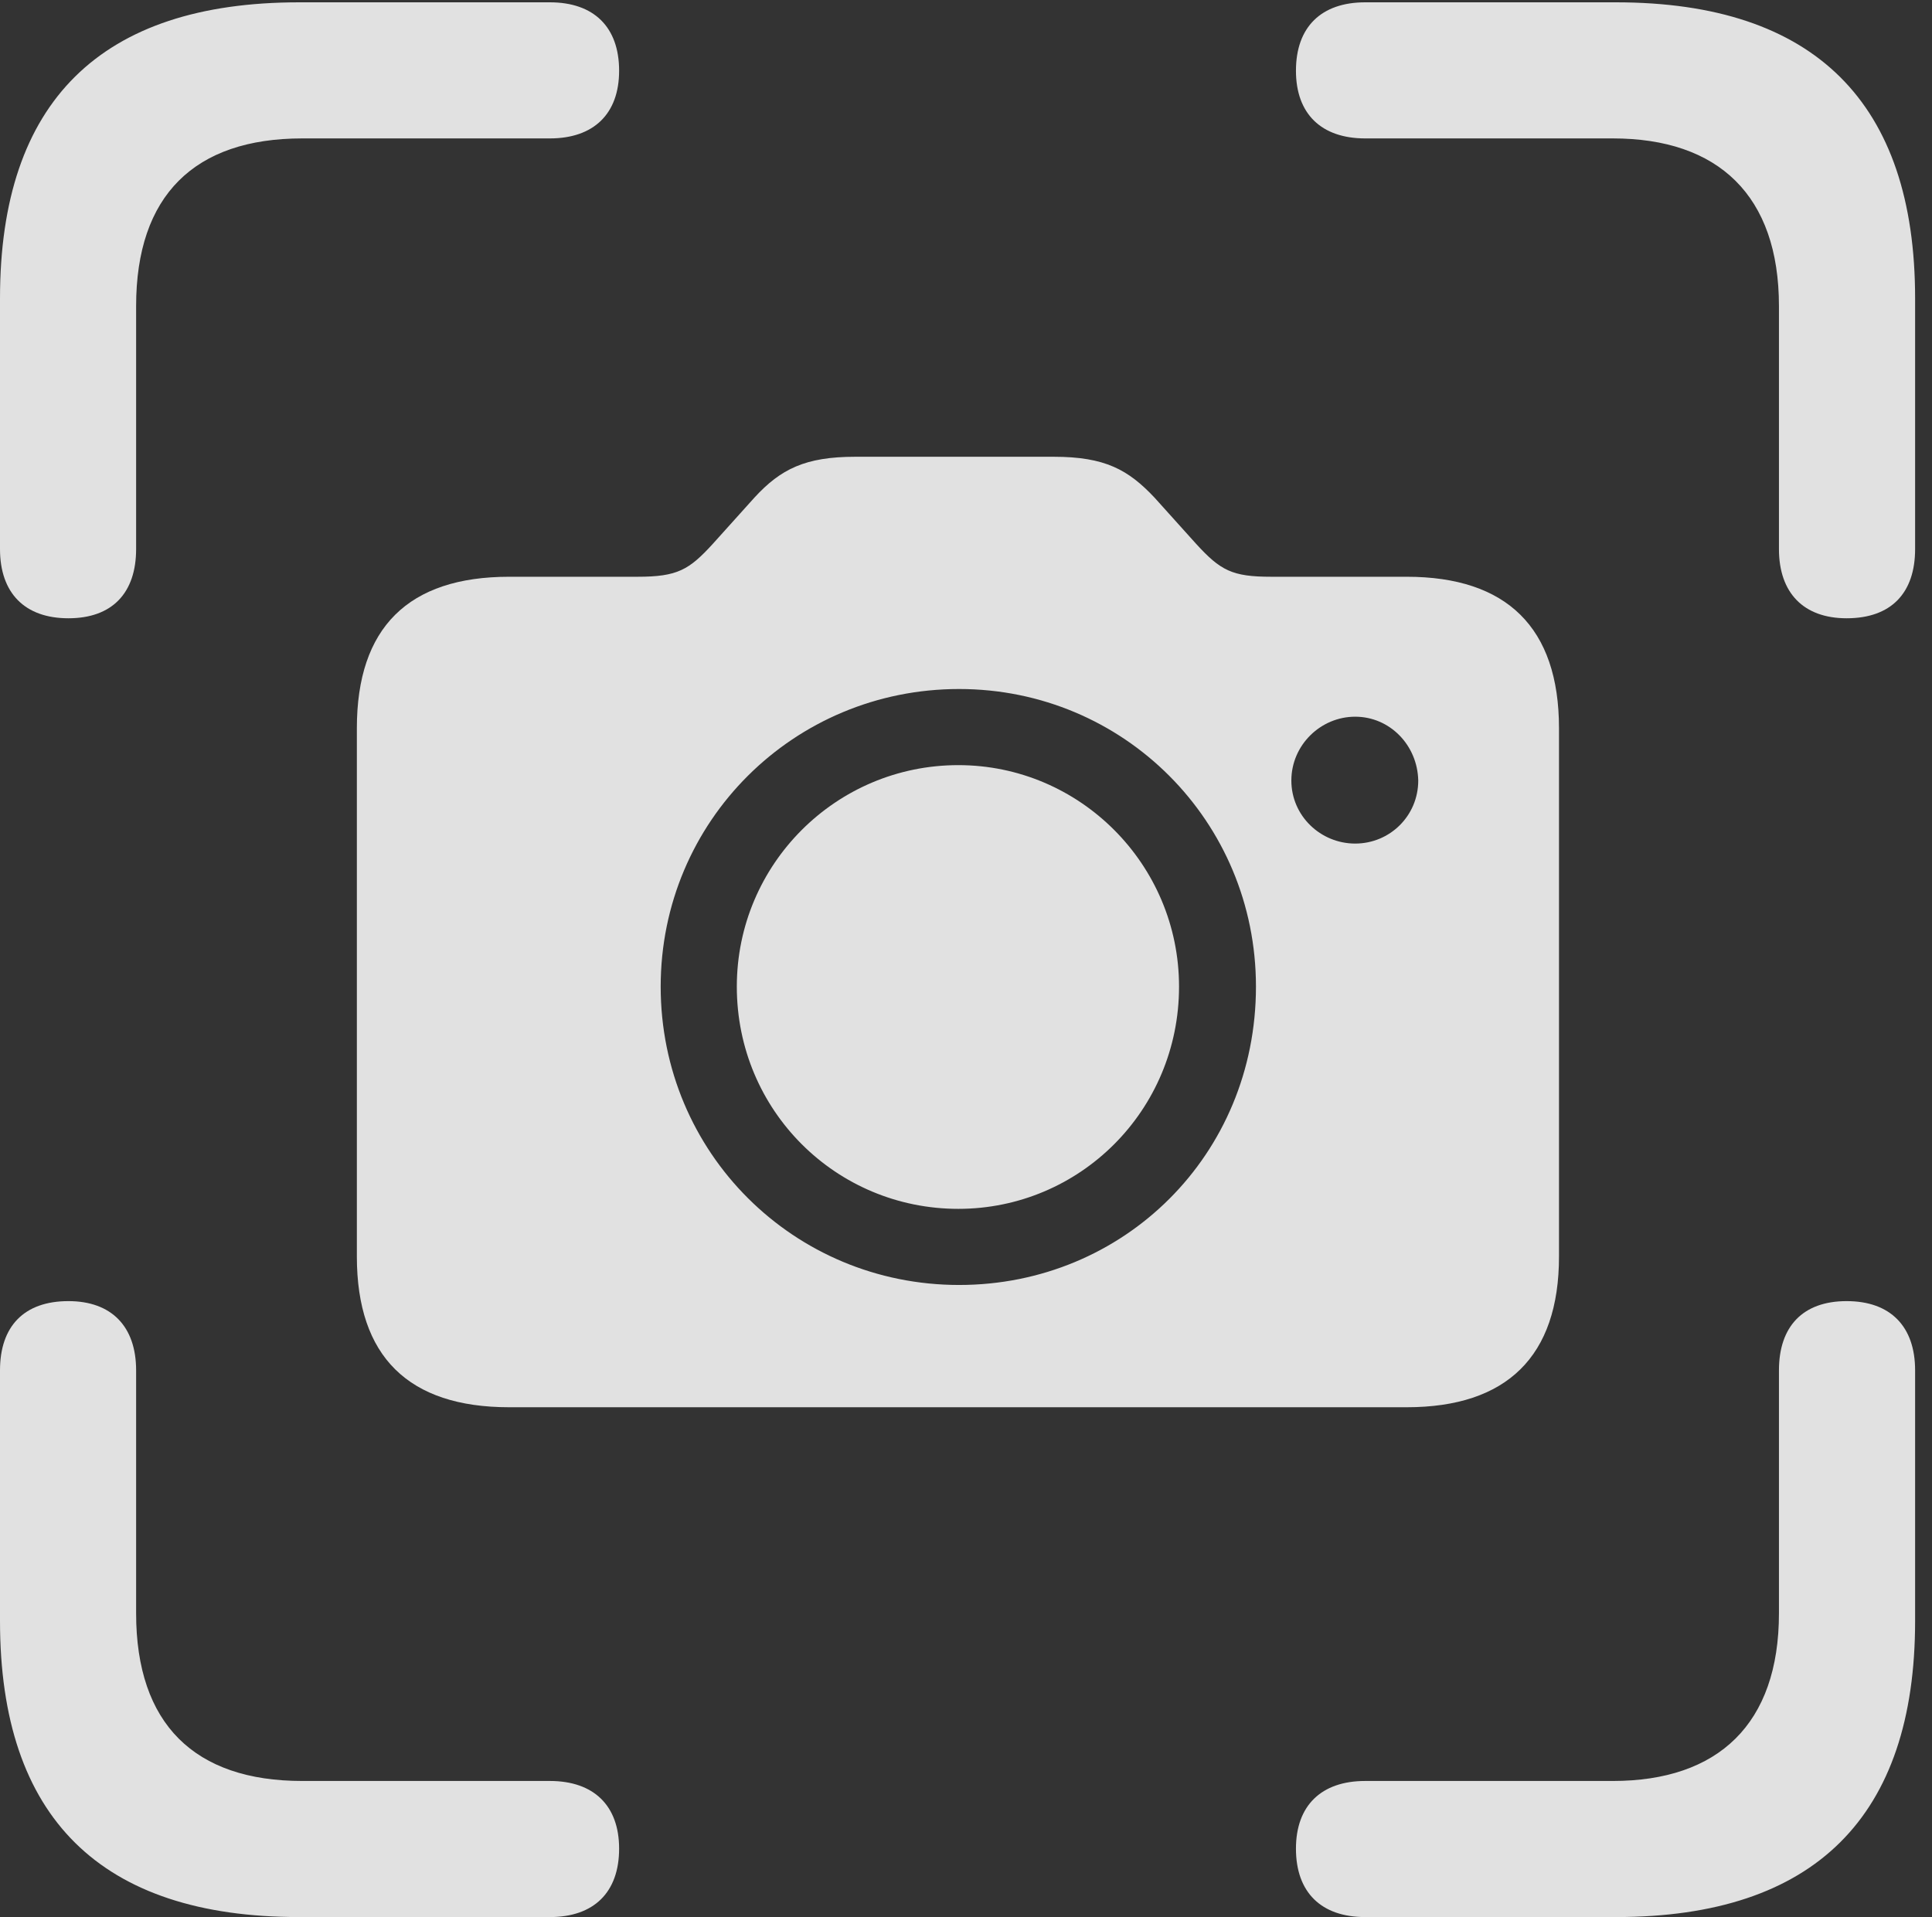 <svg version="1.1" xmlns="http://www.w3.org/2000/svg" xmlns:xlink="http://www.w3.org/1999/xlink" width="44.156"
     height="43.822">
    <rect width="100%" height="100%" fill="#333333" stroke="none"/>
    <g>
        <rect height="43.822" opacity="0" width="44.156" x="0" y="0"/>
        <path d="M1.564 14.133C2.566 14.133 3.111 13.553 3.111 12.551L3.111 6.996C3.111 4.465 4.447 3.164 6.908 3.164L12.568 3.164C13.57 3.164 14.15 2.602 14.15 1.617C14.15 0.615 13.57 0.053 12.568 0.053L6.838 0.053C2.303 0.053 0 2.32 0 6.82L0 12.551C0 13.553 0.562 14.133 1.564 14.133ZM42.205 14.133C43.225 14.133 43.77 13.553 43.77 12.551L43.77 6.82C43.77 2.355 41.484 0.053 36.932 0.053L31.201 0.053C30.199 0.053 29.619 0.615 29.619 1.617C29.619 2.602 30.199 3.164 31.201 3.164L36.861 3.164C39.27 3.164 40.658 4.465 40.658 6.996L40.658 12.551C40.658 13.553 41.221 14.133 42.205 14.133ZM6.838 43.822L12.568 43.822C13.57 43.822 14.15 43.26 14.15 42.258C14.15 41.273 13.57 40.711 12.568 40.711L6.908 40.711C4.447 40.711 3.111 39.41 3.111 36.879L3.111 31.324C3.111 30.322 2.549 29.742 1.564 29.742C0.545 29.742 0 30.322 0 31.324L0 37.055C0 41.555 2.303 43.822 6.838 43.822ZM31.201 43.822L36.932 43.822C41.484 43.822 43.77 41.52 43.77 37.055L43.77 31.324C43.77 30.322 43.207 29.742 42.205 29.742C41.203 29.742 40.658 30.322 40.658 31.324L40.658 36.879C40.658 39.41 39.27 40.711 36.861 40.711L31.201 40.711C30.199 40.711 29.619 41.273 29.619 42.258C29.619 43.26 30.199 43.822 31.201 43.822Z"
              fill="#ffffff" fill-opacity="0.85"/>
        <path d="M11.637 32.168L32.15 32.168C34.435 32.168 35.631 31.008 35.631 28.723L35.631 16.646C35.631 14.344 34.435 13.184 32.15 13.184L29.057 13.184C28.16 13.184 27.896 13.043 27.334 12.428L26.385 11.373C25.787 10.74 25.26 10.441 24.082 10.441L19.547 10.441C18.404 10.441 17.842 10.723 17.244 11.373L16.295 12.428C15.75 13.025 15.486 13.184 14.572 13.184L11.637 13.184C9.334 13.184 8.156 14.344 8.156 16.646L8.156 28.723C8.156 31.008 9.334 32.168 11.637 32.168ZM21.92 29.373C18.141 29.373 15.1 26.35 15.1 22.553C15.1 18.773 18.141 15.75 21.92 15.75C25.682 15.75 28.705 18.773 28.705 22.553C28.705 26.402 25.682 29.373 21.92 29.373ZM21.902 27.633C24.68 27.633 26.947 25.383 26.947 22.553C26.947 19.758 24.68 17.49 21.902 17.49C19.107 17.49 16.84 19.758 16.84 22.553C16.84 25.383 19.107 27.633 21.902 27.633ZM30.973 19.283C30.182 19.283 29.514 18.65 29.514 17.842C29.514 17.033 30.182 16.383 30.973 16.383C31.764 16.383 32.397 17.033 32.414 17.842C32.414 18.65 31.764 19.283 30.973 19.283Z"
              fill="#ffffff" fill-opacity="0.85"/>
    </g>
</svg>
